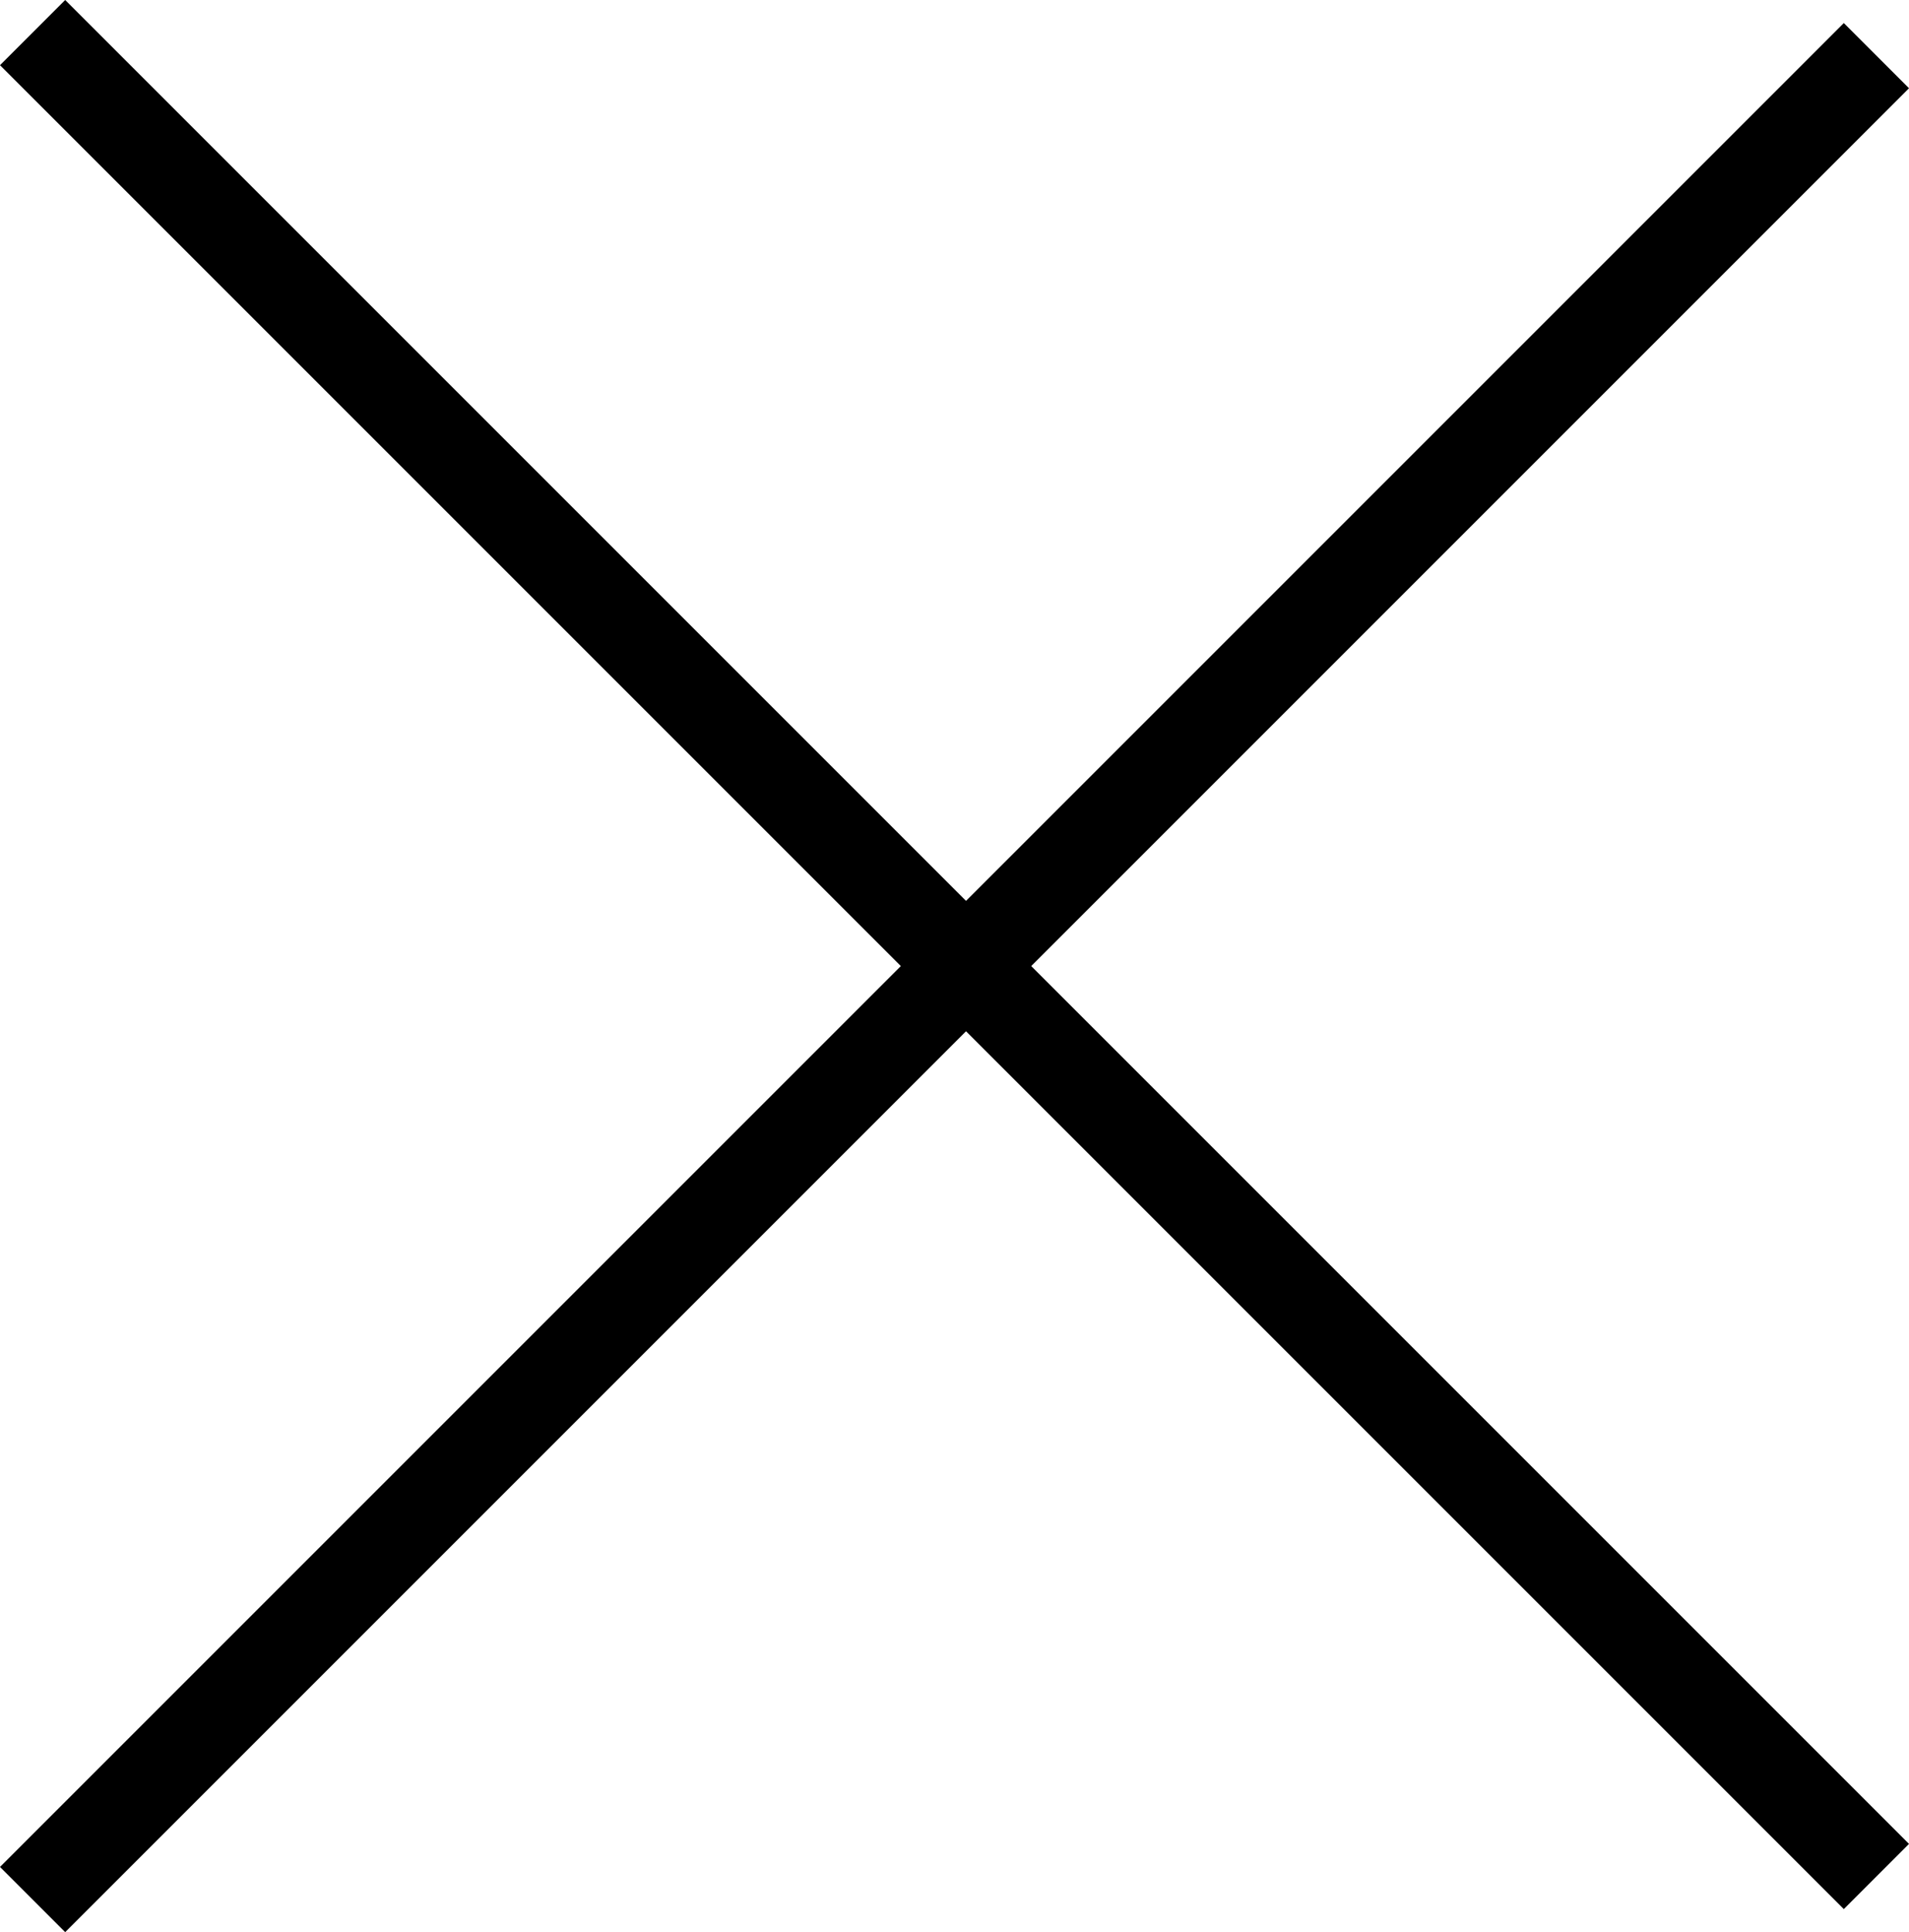 <svg xmlns="http://www.w3.org/2000/svg" width="41.414" height="41.914">
    <defs>
        <style>
            .cls-1{fill:none;stroke:#000;stroke-width:2px}
        </style>
    </defs>
    <g id="close" transform="translate(-4490.293 -158.293)">
        <path id="Line_25" data-name="Line 25" class="cls-1" transform="translate(4491 159.5)" d="M0 40 40 0"/>
        <path id="Line_26" data-name="Line 26" class="cls-1" transform="translate(4491 159)" d="m0 0 40 40"/>
    </g>
</svg>
